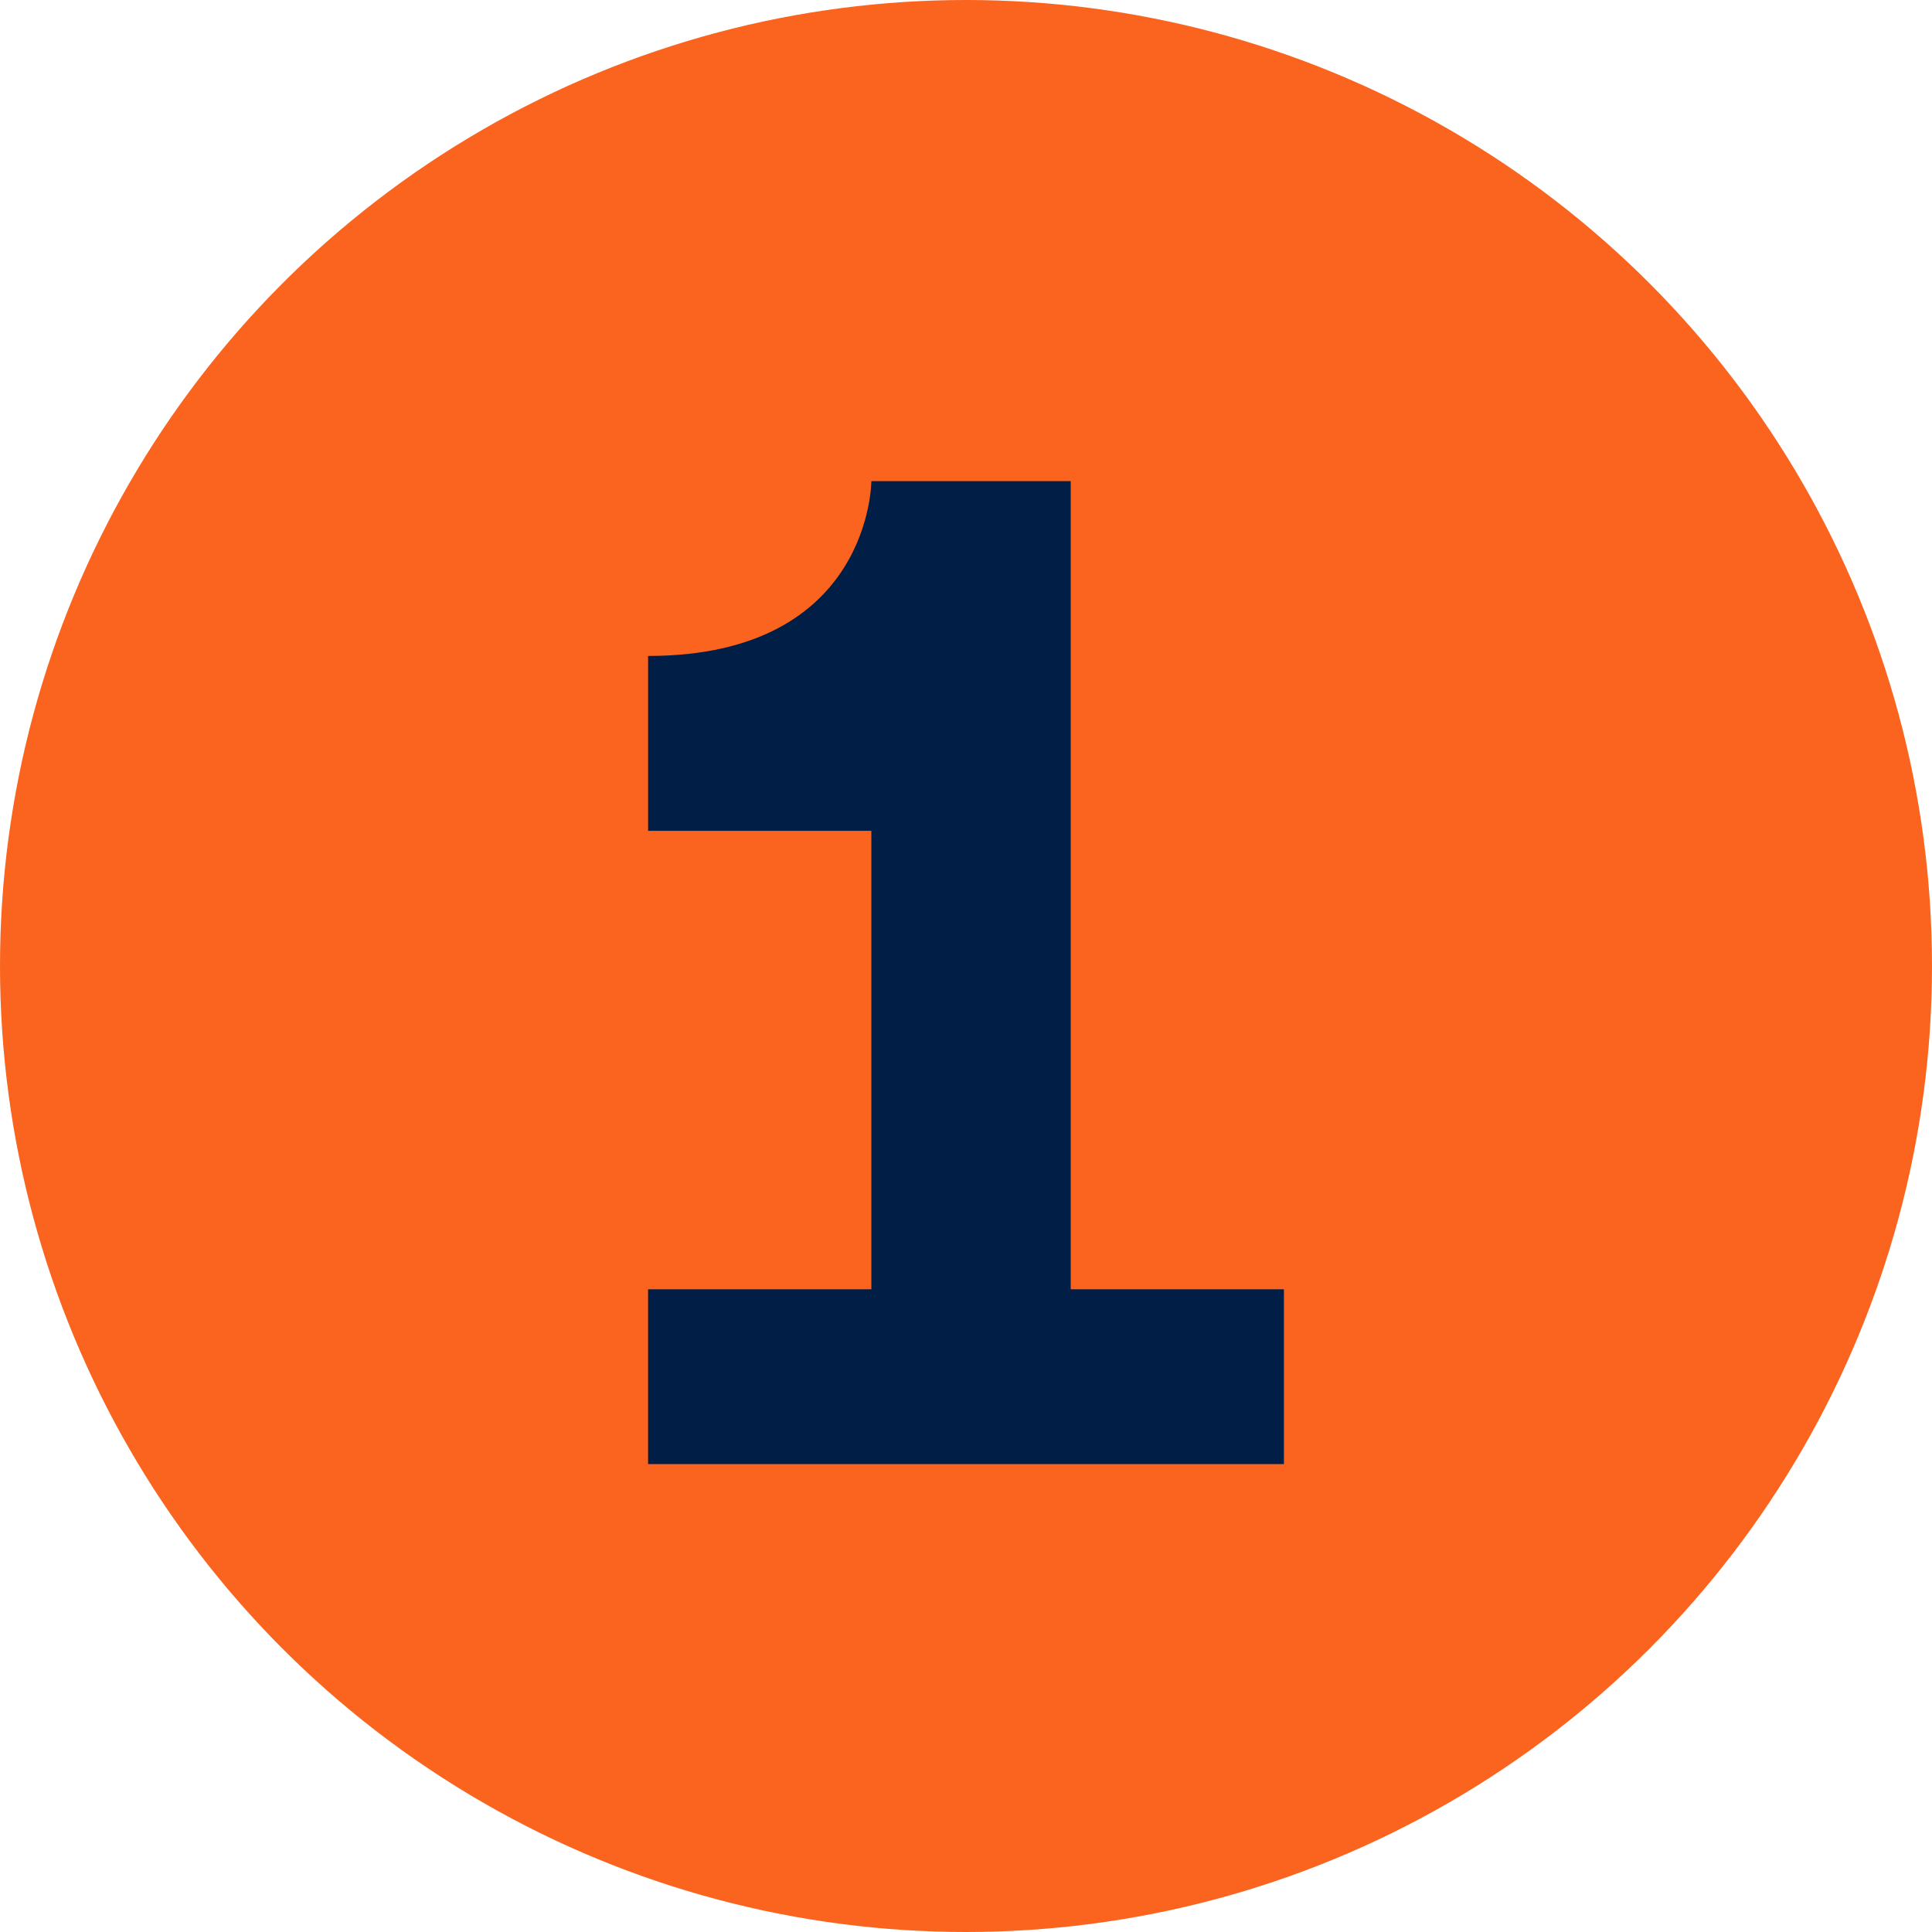 <svg class="svg svg--number-1" height="65" viewBox="0 0 65 65" width="65" xmlns="http://www.w3.org/2000/svg"><circle cx="32.5" cy="32.5" fill="#fa641e" r="32.5"/><path d="m64.536 64.543v-27.189h-6.707s0 5.882-7.511 5.882v5.882h7.511v15.425h-7.512v5.882h21.392v-5.882z" fill="#001e46" transform="translate(-28.513 -21.167)"/></svg>